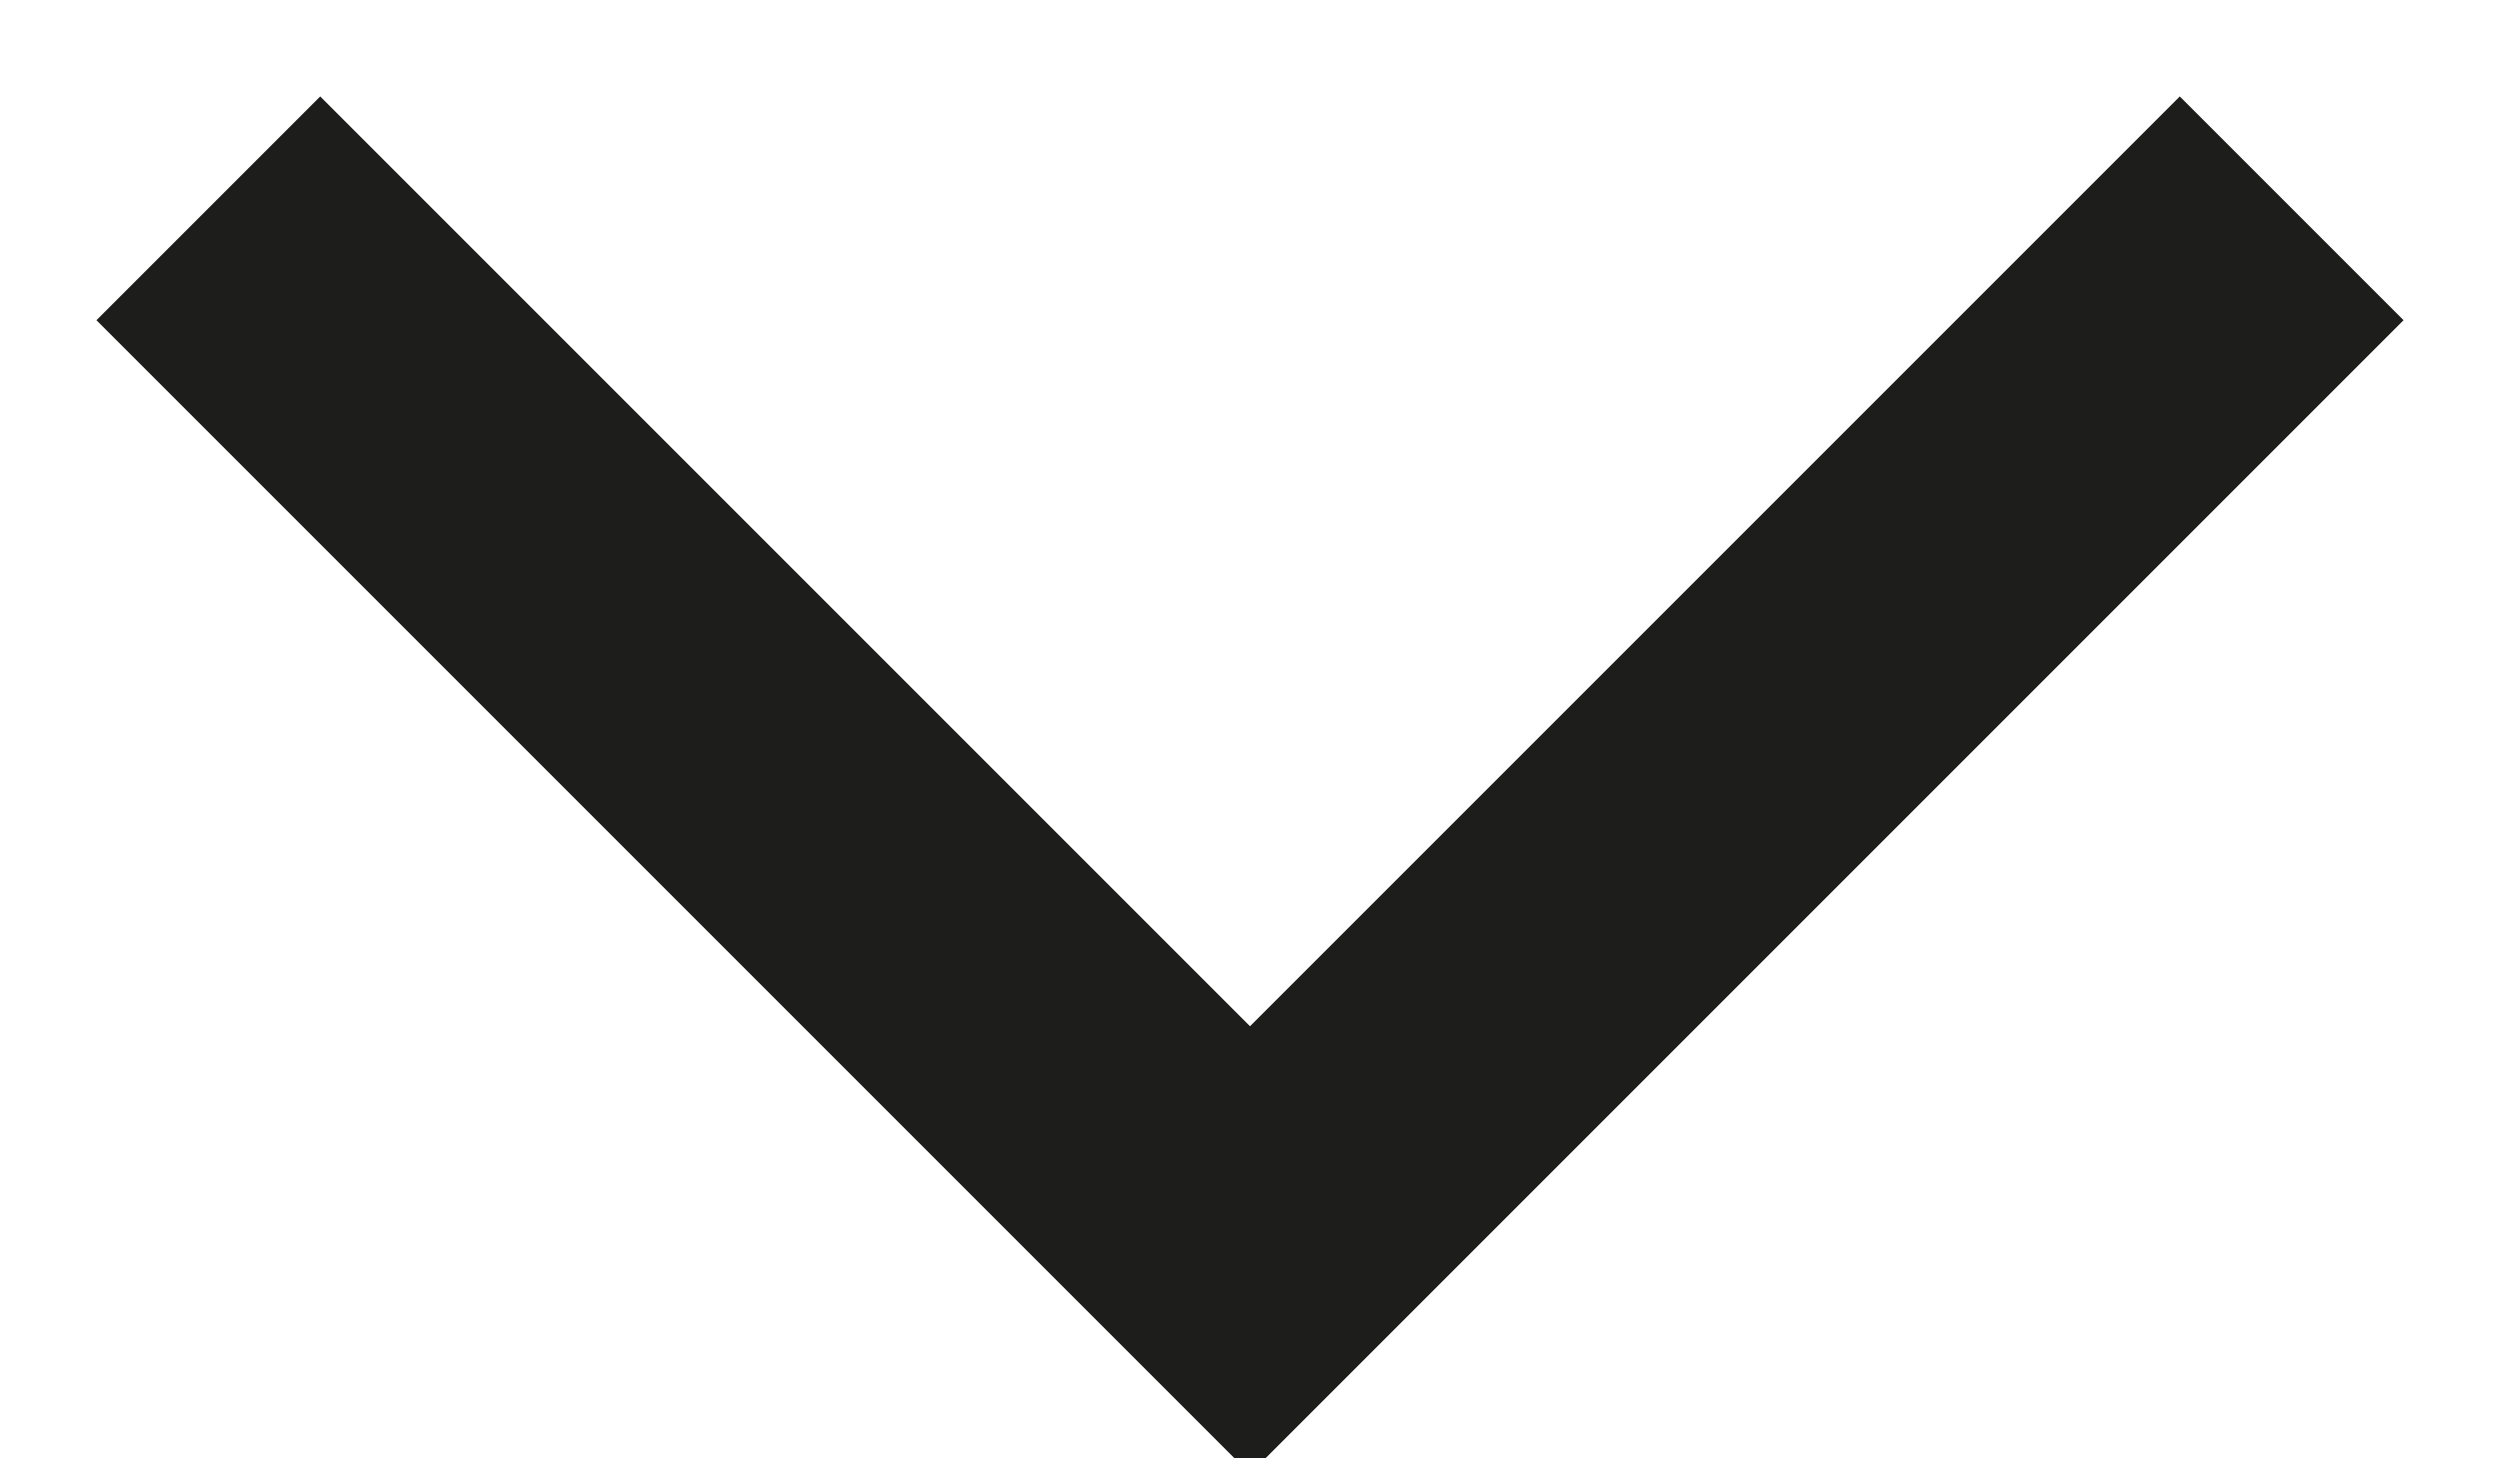 <?xml version="1.0" encoding="UTF-8"?>
<svg width="12px" height="7px" viewBox="0 0 12 7" version="1.1" xmlns="http://www.w3.org/2000/svg" xmlns:xlink="http://www.w3.org/1999/xlink">
    <title>Path 3 Copy 4</title>
    <g id="Produtos-Detail" stroke="none" stroke-width="1" fill="none" fill-rule="evenodd">
        <g id="Produtos-Horizontal-options-open" transform="translate(-391, -1166)" stroke="#1D1D1B" stroke-width="1.519">
            <polyline id="Path-3-Copy-4" points="392 1167 397 1172 402 1167"></polyline>
        </g>
    </g>
</svg>